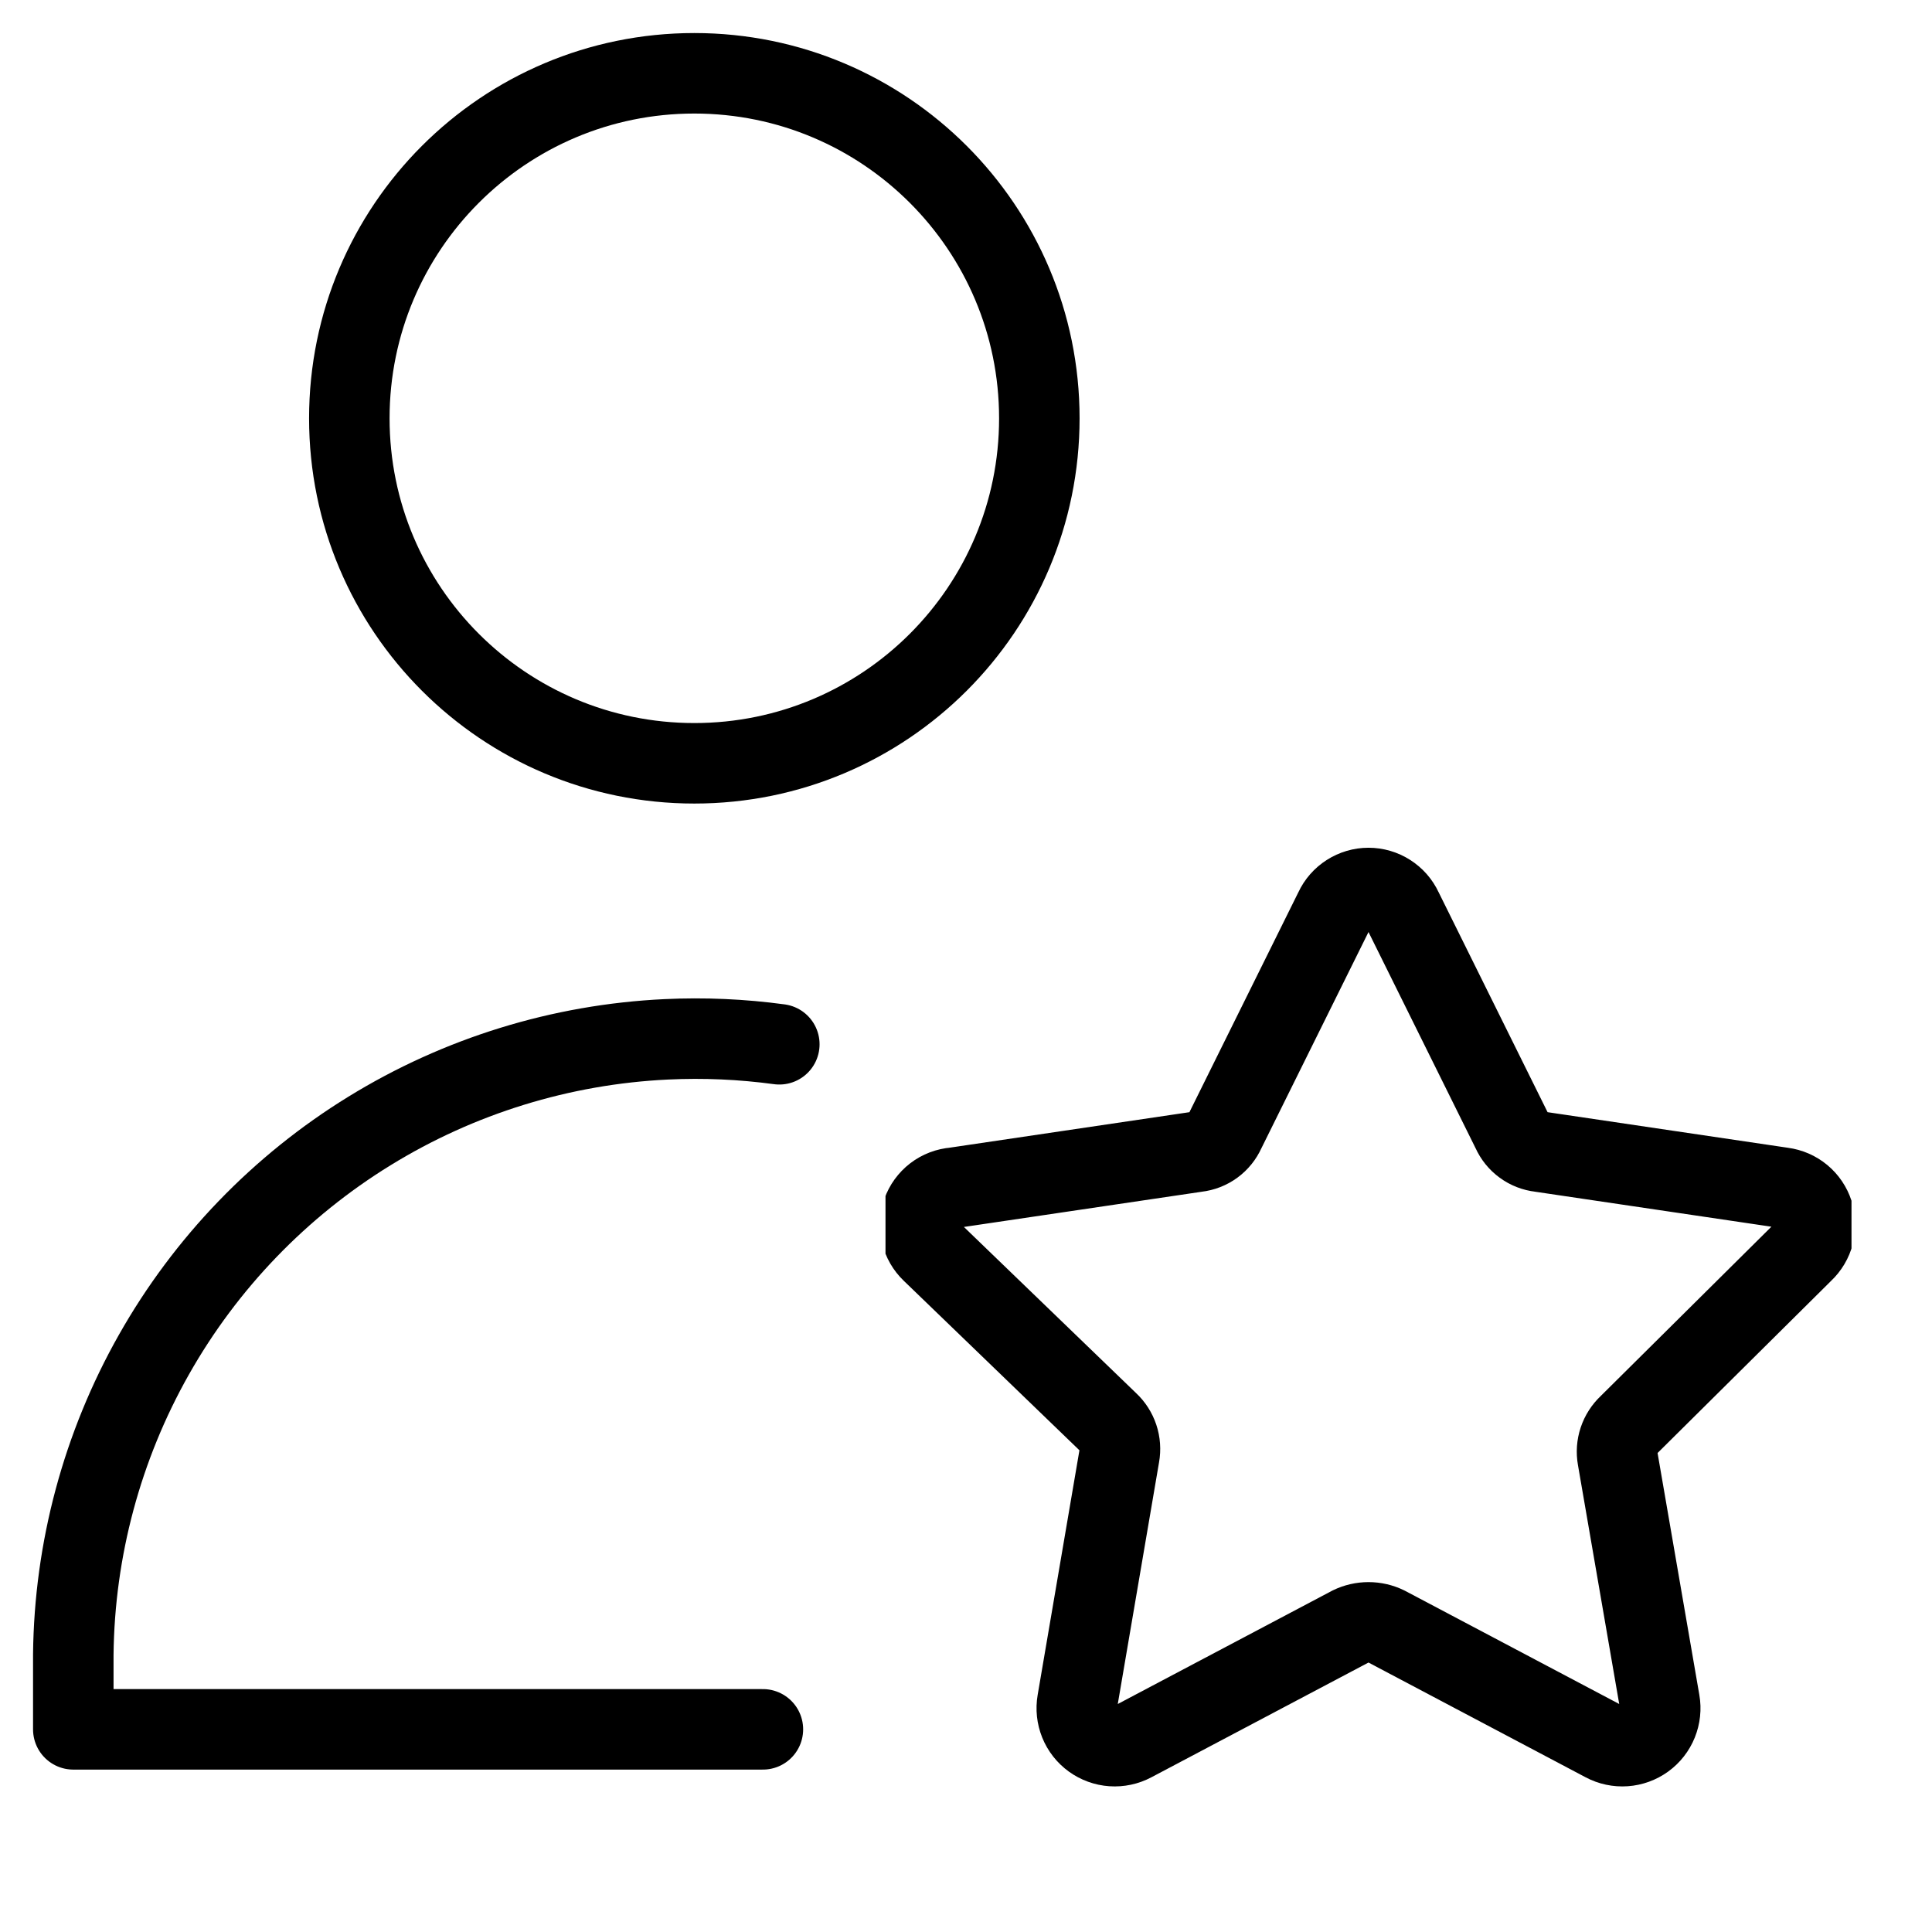 <svg xmlns="http://www.w3.org/2000/svg" width="48" height="48" viewBox="0 0 48 48" fill="none"><path d="M17.25 18.964C21.984 18.964 25.822 15.127 25.822 10.393C25.822 5.659 21.984 1.821 17.25 1.821C12.516 1.821 8.679 5.659 8.679 10.393C8.679 15.127 12.516 18.964 17.25 18.964Z" stroke="black" stroke-width="2" stroke-linecap="round" stroke-linejoin="round"></path><g clip-path="url(#clip0_15464_880)"><path d="M34.84 22.599L37.566 28.102C37.628 28.241 37.725 28.362 37.849 28.452C37.972 28.543 38.117 28.599 38.269 28.616L44.286 29.507C44.46 29.53 44.624 29.601 44.759 29.713C44.895 29.826 44.995 29.974 45.049 30.141C45.103 30.308 45.108 30.488 45.064 30.657C45.02 30.828 44.928 30.982 44.8 31.102L40.463 35.404C40.352 35.508 40.269 35.637 40.221 35.781C40.173 35.925 40.162 36.078 40.189 36.227L41.234 42.279C41.265 42.453 41.245 42.631 41.179 42.795C41.113 42.959 41.002 43.1 40.859 43.204C40.716 43.307 40.547 43.369 40.371 43.381C40.195 43.393 40.019 43.356 39.863 43.273L34.446 40.41C34.307 40.342 34.155 40.307 34 40.307C33.846 40.307 33.693 40.342 33.554 40.41L28.137 43.273C27.981 43.356 27.805 43.393 27.629 43.381C27.453 43.369 27.284 43.307 27.141 43.204C26.998 43.1 26.887 42.959 26.821 42.795C26.755 42.631 26.736 42.453 26.766 42.279L27.811 36.159C27.838 36.01 27.827 35.856 27.779 35.712C27.731 35.569 27.648 35.439 27.537 35.336L23.149 31.102C23.019 30.978 22.928 30.82 22.886 30.646C22.844 30.472 22.854 30.289 22.914 30.121C22.974 29.952 23.081 29.804 23.223 29.695C23.365 29.586 23.536 29.521 23.714 29.507L29.732 28.616C29.883 28.599 30.028 28.543 30.152 28.452C30.275 28.362 30.372 28.241 30.434 28.102L33.16 22.599C33.234 22.438 33.353 22.303 33.502 22.208C33.651 22.113 33.824 22.062 34 22.062C34.177 22.062 34.35 22.113 34.498 22.208C34.647 22.303 34.766 22.438 34.84 22.599Z" stroke="black" stroke-width="2" stroke-linecap="round" stroke-linejoin="round"></path></g><path d="M18.954 42.965H1.821V41.106C1.849 38.493 2.538 35.929 3.825 33.654C5.111 31.38 6.954 29.468 9.179 28.099C11.405 26.729 13.942 25.946 16.552 25.822C17.494 25.777 18.434 25.819 19.362 25.945" stroke="black" stroke-width="2" stroke-linecap="round" stroke-linejoin="round"></path><defs><clipPath id="clip0_15464_880"><rect width="24" height="24" fill="white" transform="translate(22 20.73)"></rect></clipPath></defs></svg>
